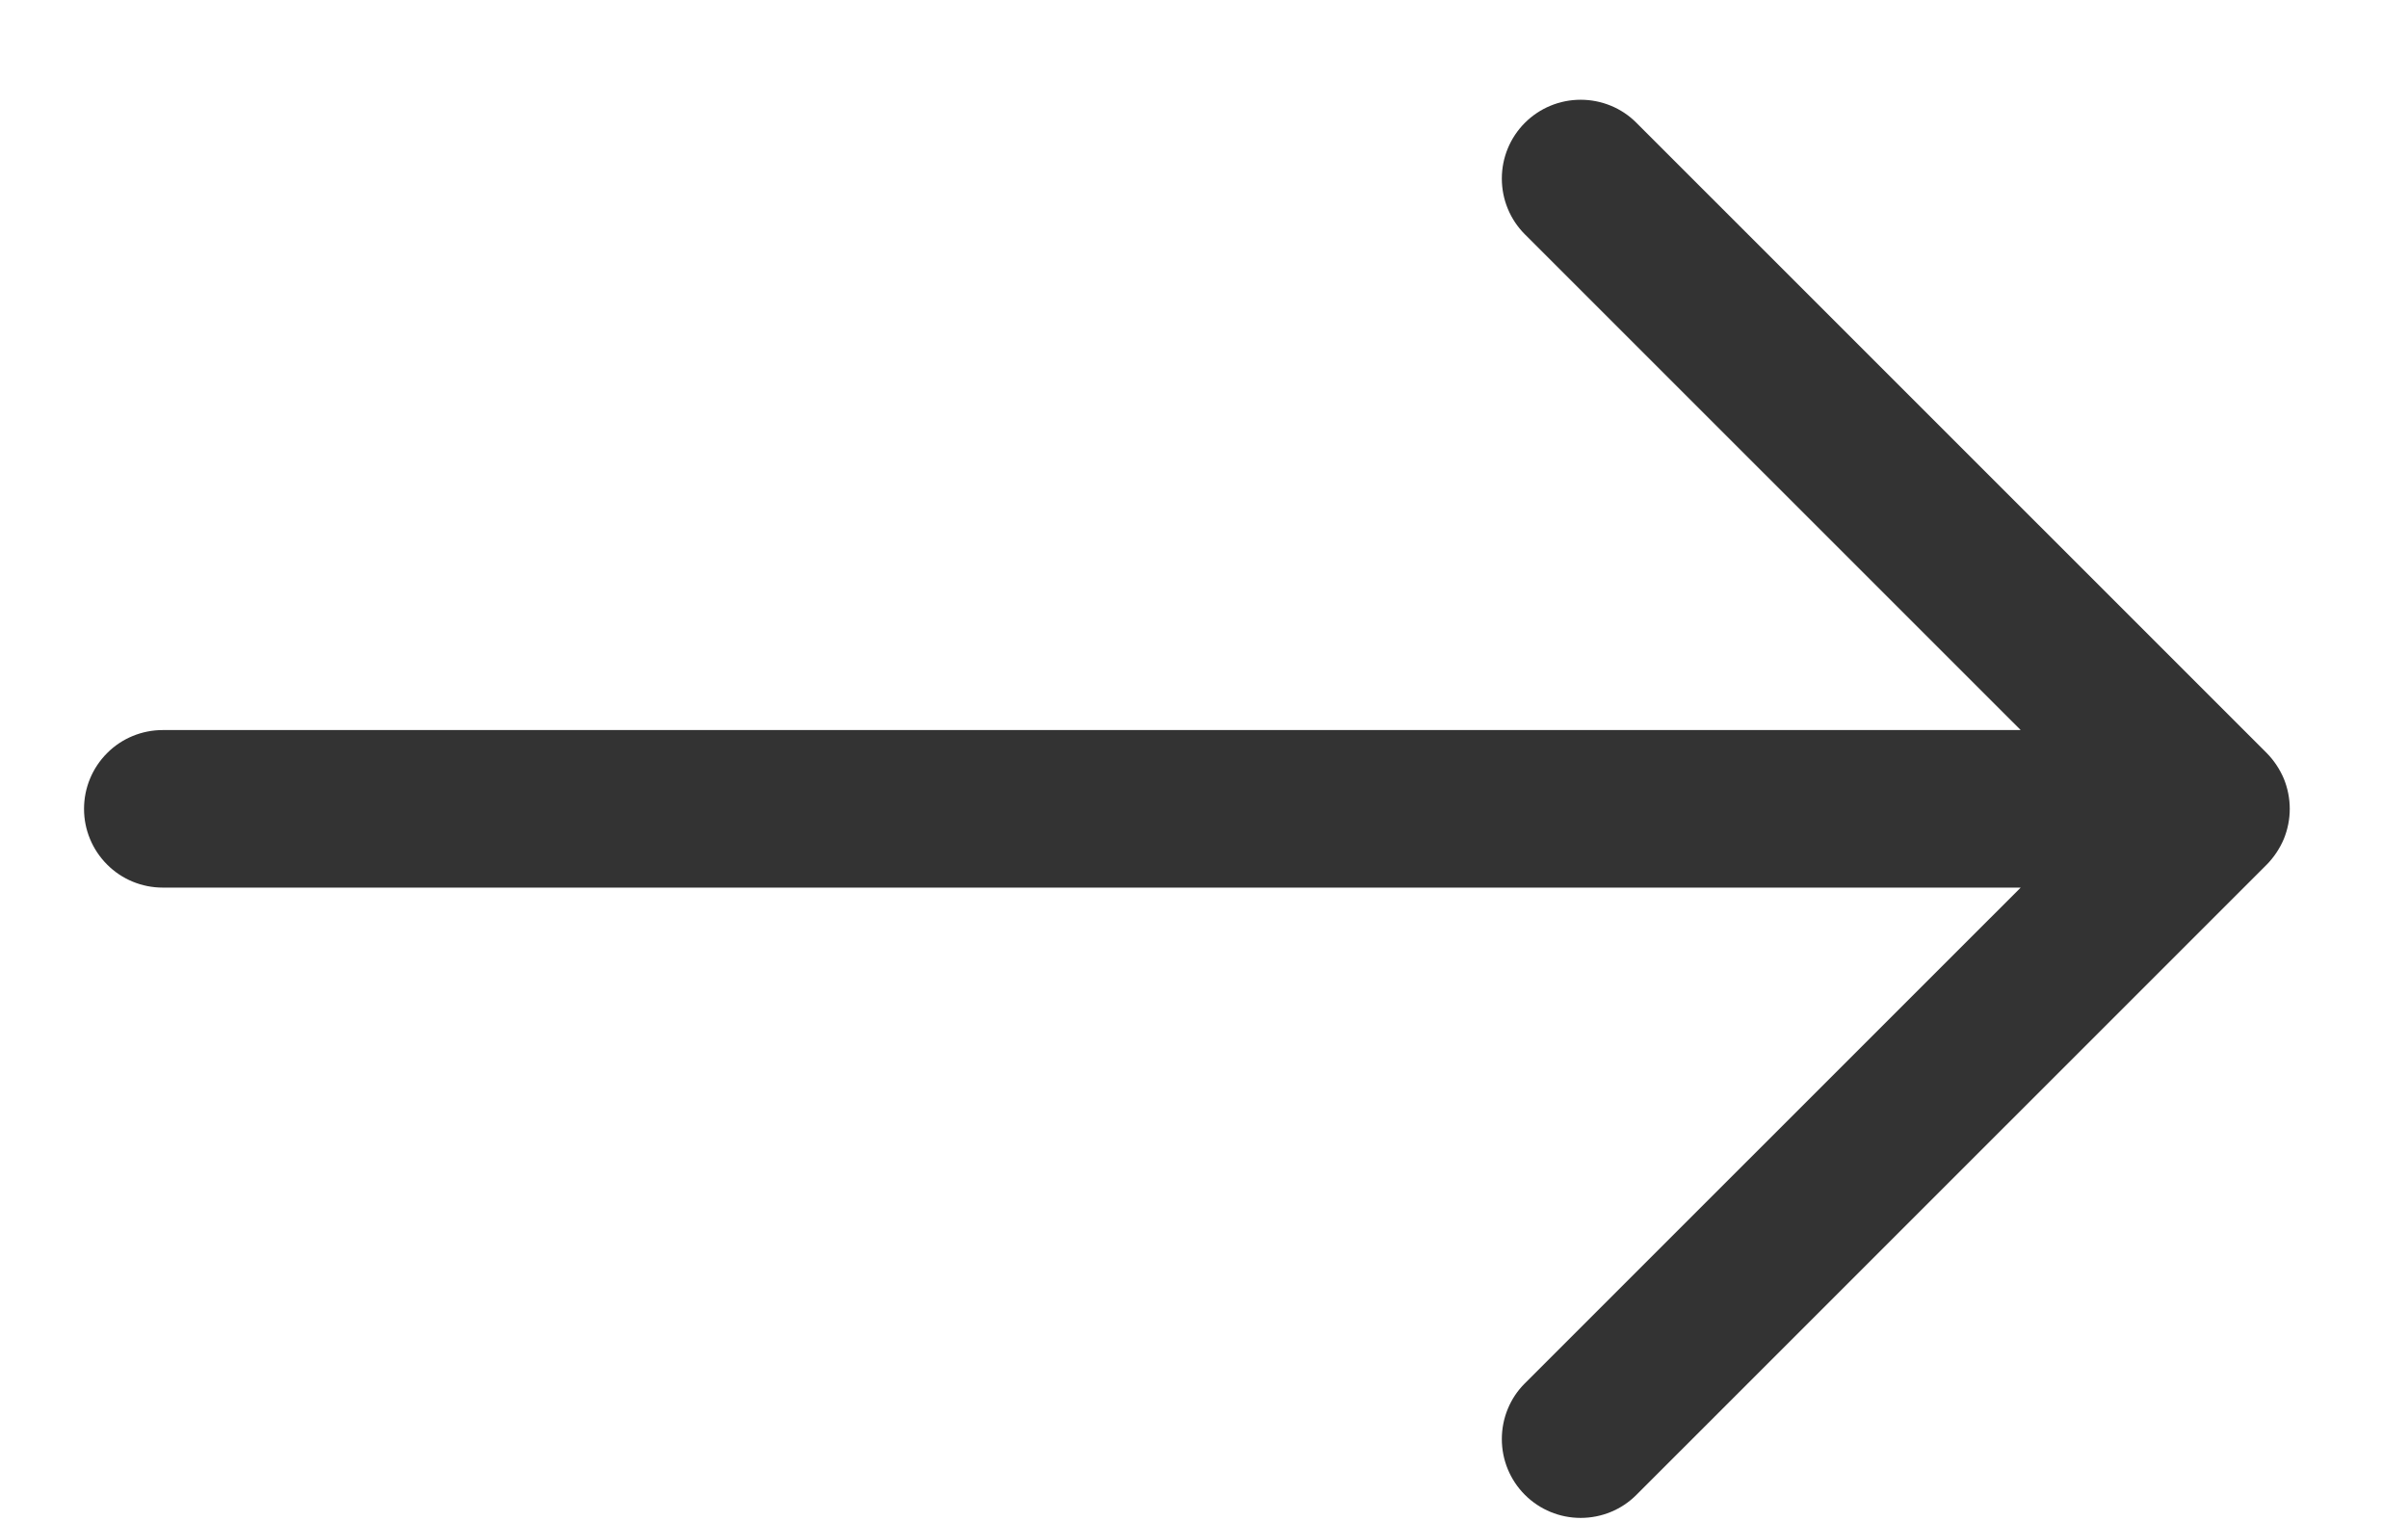<svg width="19" height="12" viewBox="0 0 19 12" fill="none" xmlns="http://www.w3.org/2000/svg">
<path fill-rule="evenodd" clip-rule="evenodd" d="M0.663 6.382C0.663 6.217 0.728 6.059 0.845 5.942C0.961 5.825 1.12 5.76 1.284 5.76H15.944L12.032 1.849C11.915 1.732 11.85 1.574 11.85 1.409C11.85 1.244 11.915 1.086 12.032 0.969C12.149 0.852 12.307 0.787 12.472 0.787C12.637 0.787 12.796 0.852 12.912 0.969L17.885 5.941C17.942 5.999 17.988 6.068 18.02 6.143C18.051 6.219 18.067 6.3 18.067 6.382C18.067 6.463 18.051 6.544 18.02 6.62C17.988 6.695 17.942 6.764 17.885 6.822L12.912 11.794C12.796 11.911 12.637 11.976 12.472 11.976C12.307 11.976 12.149 11.911 12.032 11.794C11.915 11.677 11.85 11.519 11.85 11.354C11.85 11.189 11.915 11.03 12.032 10.914L15.944 7.003H1.284C1.12 7.003 0.961 6.938 0.845 6.821C0.728 6.704 0.663 6.546 0.663 6.382Z" fill="#333333"/>
</svg>
